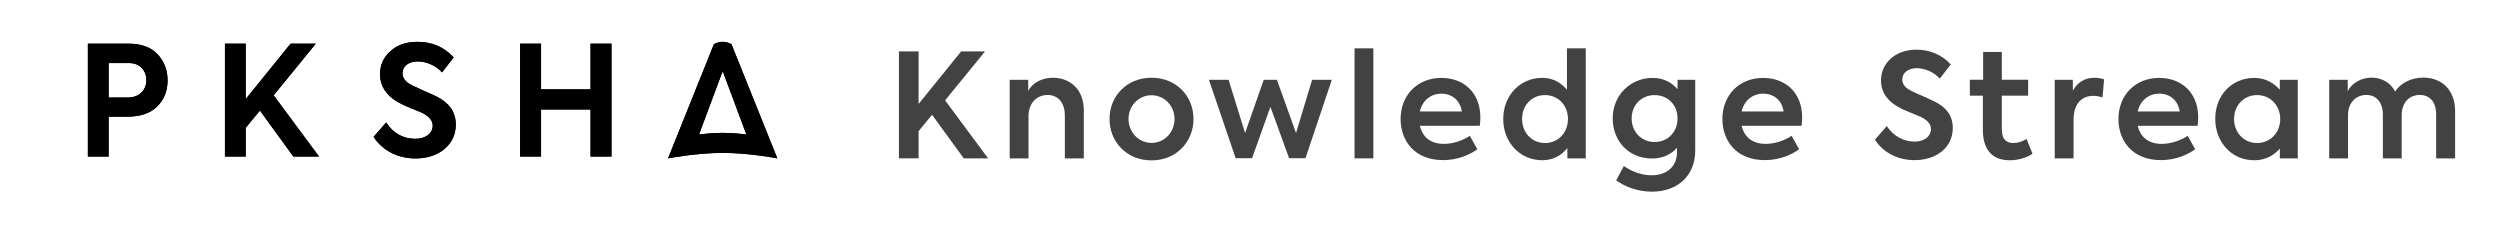 <svg width="239" height="22" viewBox="0 0 239 22" fill="none" xmlns="http://www.w3.org/2000/svg">
<path d="M89.105 10.973L87.818 12.538V15.139H85.936V4.913H87.818V9.937L91.887 4.913H94.171L90.352 9.592L94.463 15.142H92.138L89.108 10.976L89.105 10.973Z" fill="#424242"/>
<path d="M96.527 7.626H98.299V8.679C98.7 7.946 99.557 7.434 100.666 7.434C102.189 7.434 103.612 8.431 103.612 10.561V15.142H101.799V11.06C101.799 9.773 101.122 9.08 100.153 9.08C99.073 9.08 98.326 9.91 98.326 11.088V15.142H96.527V7.629V7.626Z" fill="#424242"/>
<path d="M106.072 11.374C106.072 9.202 107.704 7.431 110.085 7.431C112.466 7.431 114.098 9.202 114.098 11.374C114.098 13.547 112.466 15.332 110.085 15.332C107.704 15.332 106.072 13.561 106.072 11.374ZM112.285 11.374C112.285 10.13 111.33 9.105 110.085 9.105C108.84 9.105 107.885 10.13 107.885 11.374C107.885 12.619 108.84 13.658 110.085 13.658C111.33 13.658 112.285 12.647 112.285 11.374Z" fill="#424242"/>
<path d="M115.568 7.626H117.451L119.03 12.72L120.815 7.626H122.074L123.901 12.72L125.438 7.626H127.321L124.803 15.126H123.238L121.453 10.213L119.696 15.126H118.13L115.571 7.626H115.568Z" fill="#424242"/>
<path d="M129.494 15.14V4.621H131.293V15.14H129.494Z" fill="#424242"/>
<path d="M141.468 12.026H135.739C135.959 12.995 136.667 13.755 138.037 13.755C138.881 13.755 139.864 13.438 140.515 12.981L141.234 14.268C140.529 14.794 139.337 15.307 137.967 15.307C135.143 15.307 133.898 13.368 133.898 11.377C133.898 9.135 135.464 7.448 137.8 7.448C139.917 7.448 141.523 8.846 141.523 11.227C141.523 11.53 141.496 11.781 141.468 12.029V12.026ZM135.736 10.656H139.749C139.596 9.603 138.822 8.954 137.797 8.954C136.772 8.954 135.97 9.62 135.736 10.656Z" fill="#424242"/>
<path d="M151.599 4.621V15.14H149.841V14.156C149.301 14.822 148.527 15.318 147.446 15.318C145.302 15.318 143.709 13.616 143.709 11.374C143.709 9.133 145.313 7.445 147.432 7.445C148.499 7.445 149.259 7.93 149.8 8.578V4.621H151.599ZM149.897 11.374C149.897 10.13 149.025 9.091 147.697 9.091C146.369 9.091 145.511 10.13 145.511 11.374C145.511 12.619 146.382 13.672 147.697 13.672C149.011 13.672 149.897 12.647 149.897 11.374Z" fill="#424242"/>
<path d="M162.063 7.626V14.393C162.063 16.83 160.348 18.323 157.925 18.323C156.611 18.323 155.394 17.88 154.508 17.242L155.24 15.872C155.917 16.343 156.872 16.758 157.883 16.758C159.448 16.758 160.32 15.816 160.32 14.572V14.129C159.78 14.739 158.992 15.153 157.925 15.153C155.725 15.153 154.174 13.508 154.174 11.308C154.174 9.108 155.861 7.448 157.992 7.448C159.045 7.448 159.819 7.891 160.373 8.528V7.629H162.061L162.063 7.626ZM160.373 11.319C160.373 10.032 159.446 9.091 158.187 9.091C156.928 9.091 155.987 10.032 155.987 11.319C155.987 12.605 156.914 13.575 158.187 13.575C159.46 13.575 160.373 12.605 160.373 11.319Z" fill="#424242"/>
<path d="M172.229 12.026H166.501C166.721 12.995 167.428 13.755 168.799 13.755C169.642 13.755 170.625 13.438 171.277 12.981L171.996 14.268C171.291 14.794 170.099 15.307 168.729 15.307C165.905 15.307 164.66 13.368 164.66 11.377C164.66 9.135 166.225 7.448 168.562 7.448C170.678 7.448 172.285 8.846 172.285 11.227C172.285 11.53 172.257 11.781 172.229 12.029V12.026ZM166.501 10.656H170.514C170.361 9.603 169.587 8.954 168.562 8.954C167.537 8.954 166.735 9.62 166.501 10.656Z" fill="#424242"/>
<path d="M179.243 13.354L180.376 12.054C181.028 13.037 182.008 13.536 183.033 13.536C183.975 13.536 184.598 13.023 184.598 12.346C184.598 11.792 184.169 11.447 183.643 11.185C182.98 10.867 182.134 10.617 181.429 10.202C180.53 9.676 179.825 8.915 179.825 7.684C179.825 6.039 181.181 4.749 183.214 4.749C184.389 4.749 185.581 5.164 186.495 6.161L185.442 7.517C184.846 6.841 183.933 6.52 183.242 6.52C182.412 6.52 181.858 6.963 181.858 7.601C181.858 8.141 182.273 8.459 182.702 8.681C183.242 8.957 184.306 9.372 184.999 9.734C185.982 10.233 186.687 10.979 186.687 12.238C186.687 14.037 185.192 15.309 183.019 15.309C181.496 15.309 180.073 14.644 179.24 13.357L179.243 13.354Z" fill="#424242"/>
<path d="M194.307 14.697C193.725 15.098 192.895 15.321 192.134 15.321C190.433 15.321 189.561 14.296 189.561 12.385V9.147H188.316V7.623H189.589V4.966H191.374V7.623H193.892V9.147H191.374V12.316C191.374 13.201 191.692 13.672 192.469 13.672C192.953 13.672 193.368 13.505 193.741 13.285L194.309 14.697H194.307Z" fill="#424242"/>
<path d="M196.434 7.626H198.164V8.665C198.634 7.821 199.353 7.434 200.253 7.434C200.528 7.434 200.848 7.476 201.152 7.587L200.999 9.316C200.709 9.219 200.403 9.163 200.127 9.163C199.088 9.163 198.231 9.826 198.231 11.475V15.142H196.432V7.629L196.434 7.626Z" fill="#424242"/>
<path d="M210.093 12.026H204.364C204.584 12.995 205.292 13.755 206.662 13.755C207.506 13.755 208.489 13.438 209.14 12.981L209.859 14.268C209.154 14.794 207.962 15.307 206.592 15.307C203.768 15.307 202.523 13.368 202.523 11.377C202.523 9.135 204.089 7.448 206.425 7.448C208.542 7.448 210.148 8.846 210.148 11.227C210.148 11.53 210.121 11.781 210.093 12.029V12.026ZM204.364 10.656H208.377C208.224 9.603 207.45 8.954 206.425 8.954C205.4 8.954 204.598 9.62 204.364 10.656Z" fill="#424242"/>
<path d="M219.667 7.626V15.14H217.951V14.212C217.383 14.85 216.581 15.321 215.501 15.321C213.329 15.321 211.777 13.577 211.777 11.349C211.777 9.121 213.354 7.448 215.501 7.448C216.581 7.448 217.369 7.932 217.951 8.581V7.626H219.667ZM217.99 11.374C217.99 10.13 217.091 9.091 215.776 9.091C214.462 9.091 213.576 10.13 213.576 11.374C213.576 12.619 214.462 13.672 215.776 13.672C217.091 13.672 217.99 12.633 217.99 11.374Z" fill="#424242"/>
<path d="M234.709 10.614V15.14H232.896V10.946C232.896 9.701 232.244 9.077 231.331 9.077C230.32 9.077 229.602 9.823 229.602 11.001V15.14H227.802V10.96C227.802 9.77 227.165 9.077 226.212 9.077C225.26 9.077 224.469 9.795 224.469 11.015V15.14H222.67V7.626H224.441V8.707C224.87 7.918 225.742 7.42 226.725 7.42C227.652 7.434 228.552 7.863 228.967 8.762C229.507 7.918 230.532 7.42 231.665 7.42C233.395 7.42 234.709 8.567 234.709 10.617V10.614Z" fill="#424242"/>
<path d="M69.93 4.231C69.891 4.203 69.565 4 69.089 4C68.615 4 68.29 4.206 68.248 4.231L63.867 15.139C63.867 15.139 66.521 14.616 69.089 14.616C71.656 14.616 74.311 15.139 74.311 15.139L69.93 4.231ZM66.825 12.859L69.05 6.893H69.128L71.353 12.859C71.016 12.814 70.066 12.703 69.089 12.703C68.111 12.703 67.162 12.814 66.825 12.859Z" fill="black"/>
<path d="M12.296 4.175C13.539 4.175 14.457 4.526 15.084 5.211C15.711 5.896 16.02 6.715 16.02 7.693C16.02 8.67 15.7 9.503 15.042 10.16C14.399 10.817 13.435 11.154 12.138 11.154H10.386V14.964H8.4V4.175H12.299H12.296ZM12.193 9.327C13.36 9.327 13.99 8.584 13.99 7.662C13.99 6.74 13.377 6.027 12.341 6.027H10.386V9.327H12.196H12.193Z" fill="black"/>
<path d="M28.046 14.964L24.849 10.569L23.489 12.218V14.964H21.504V4.175H23.489V9.475L27.781 4.175H30.19L26.16 9.11L30.496 14.964H28.043H28.046Z" fill="black"/>
<path d="M35.719 13.082L36.916 11.709C37.601 12.745 38.537 13.271 39.721 13.271C40.698 13.271 41.369 12.731 41.369 12.015C41.369 11.533 41.032 11.124 40.361 10.79C40.216 10.717 39.865 10.569 39.294 10.352C38.726 10.118 38.3 9.915 38.025 9.754C36.9 9.096 36.331 8.205 36.331 7.097C36.331 6.206 36.668 5.476 37.323 4.891C37.98 4.292 38.841 4 39.907 4C41.308 4 42.461 4.496 43.366 5.49L42.258 6.921C41.659 6.236 40.709 5.871 39.935 5.871C39.058 5.871 38.476 6.325 38.476 7.01C38.476 7.464 38.768 7.843 39.367 8.149L40.506 8.676C41.105 8.924 41.528 9.13 41.79 9.261C42.973 9.859 43.572 10.751 43.572 11.903C43.572 12.853 43.207 13.641 42.492 14.24C41.776 14.839 40.843 15.145 39.704 15.145C38.069 15.145 36.579 14.415 35.719 13.087V13.082Z" fill="black"/>
<path d="M49.725 14.964V4.175H51.724V8.542H56.456V4.175H58.455V14.964H56.456V10.466H51.724V14.964H49.725Z" fill="black"/>
<path d="M69.93 4.231C69.891 4.203 69.565 4 69.089 4C68.615 4 68.29 4.206 68.248 4.231L63.867 15.139C63.867 15.139 66.521 14.616 69.089 14.616C71.656 14.616 74.311 15.139 74.311 15.139L69.93 4.231ZM66.825 12.859L69.05 6.893H69.128L71.353 12.859C71.016 12.814 70.066 12.703 69.089 12.703C68.111 12.703 67.162 12.814 66.825 12.859Z" fill="black"/>
<path d="M12.296 4.175C13.539 4.175 14.457 4.526 15.084 5.211C15.711 5.896 16.02 6.715 16.02 7.693C16.02 8.67 15.7 9.503 15.042 10.16C14.399 10.817 13.435 11.154 12.138 11.154H10.386V14.964H8.4V4.175H12.299H12.296ZM12.193 9.327C13.36 9.327 13.99 8.584 13.99 7.662C13.99 6.74 13.377 6.027 12.341 6.027H10.386V9.327H12.196H12.193Z" fill="black"/>
<path d="M28.046 14.964L24.849 10.569L23.489 12.218V14.964H21.504V4.175H23.489V9.475L27.781 4.175H30.19L26.16 9.11L30.496 14.964H28.043H28.046Z" fill="black"/>
<path d="M35.719 13.082L36.916 11.709C37.601 12.745 38.537 13.271 39.721 13.271C40.698 13.271 41.369 12.731 41.369 12.015C41.369 11.533 41.032 11.124 40.361 10.79C40.216 10.717 39.865 10.569 39.294 10.352C38.726 10.118 38.3 9.915 38.025 9.754C36.9 9.096 36.331 8.205 36.331 7.097C36.331 6.206 36.668 5.476 37.323 4.891C37.98 4.292 38.841 4 39.907 4C41.308 4 42.461 4.496 43.366 5.49L42.258 6.921C41.659 6.236 40.709 5.871 39.935 5.871C39.058 5.871 38.476 6.325 38.476 7.01C38.476 7.464 38.768 7.843 39.367 8.149L40.506 8.676C41.105 8.924 41.528 9.13 41.79 9.261C42.973 9.859 43.572 10.751 43.572 11.903C43.572 12.853 43.207 13.641 42.492 14.24C41.776 14.839 40.843 15.145 39.704 15.145C38.069 15.145 36.579 14.415 35.719 13.087V13.082Z" fill="black"/>
<path d="M49.725 14.964V4.175H51.724V8.542H56.456V4.175H58.455V14.964H56.456V10.466H51.724V14.964H49.725Z" fill="black"/>
</svg>

